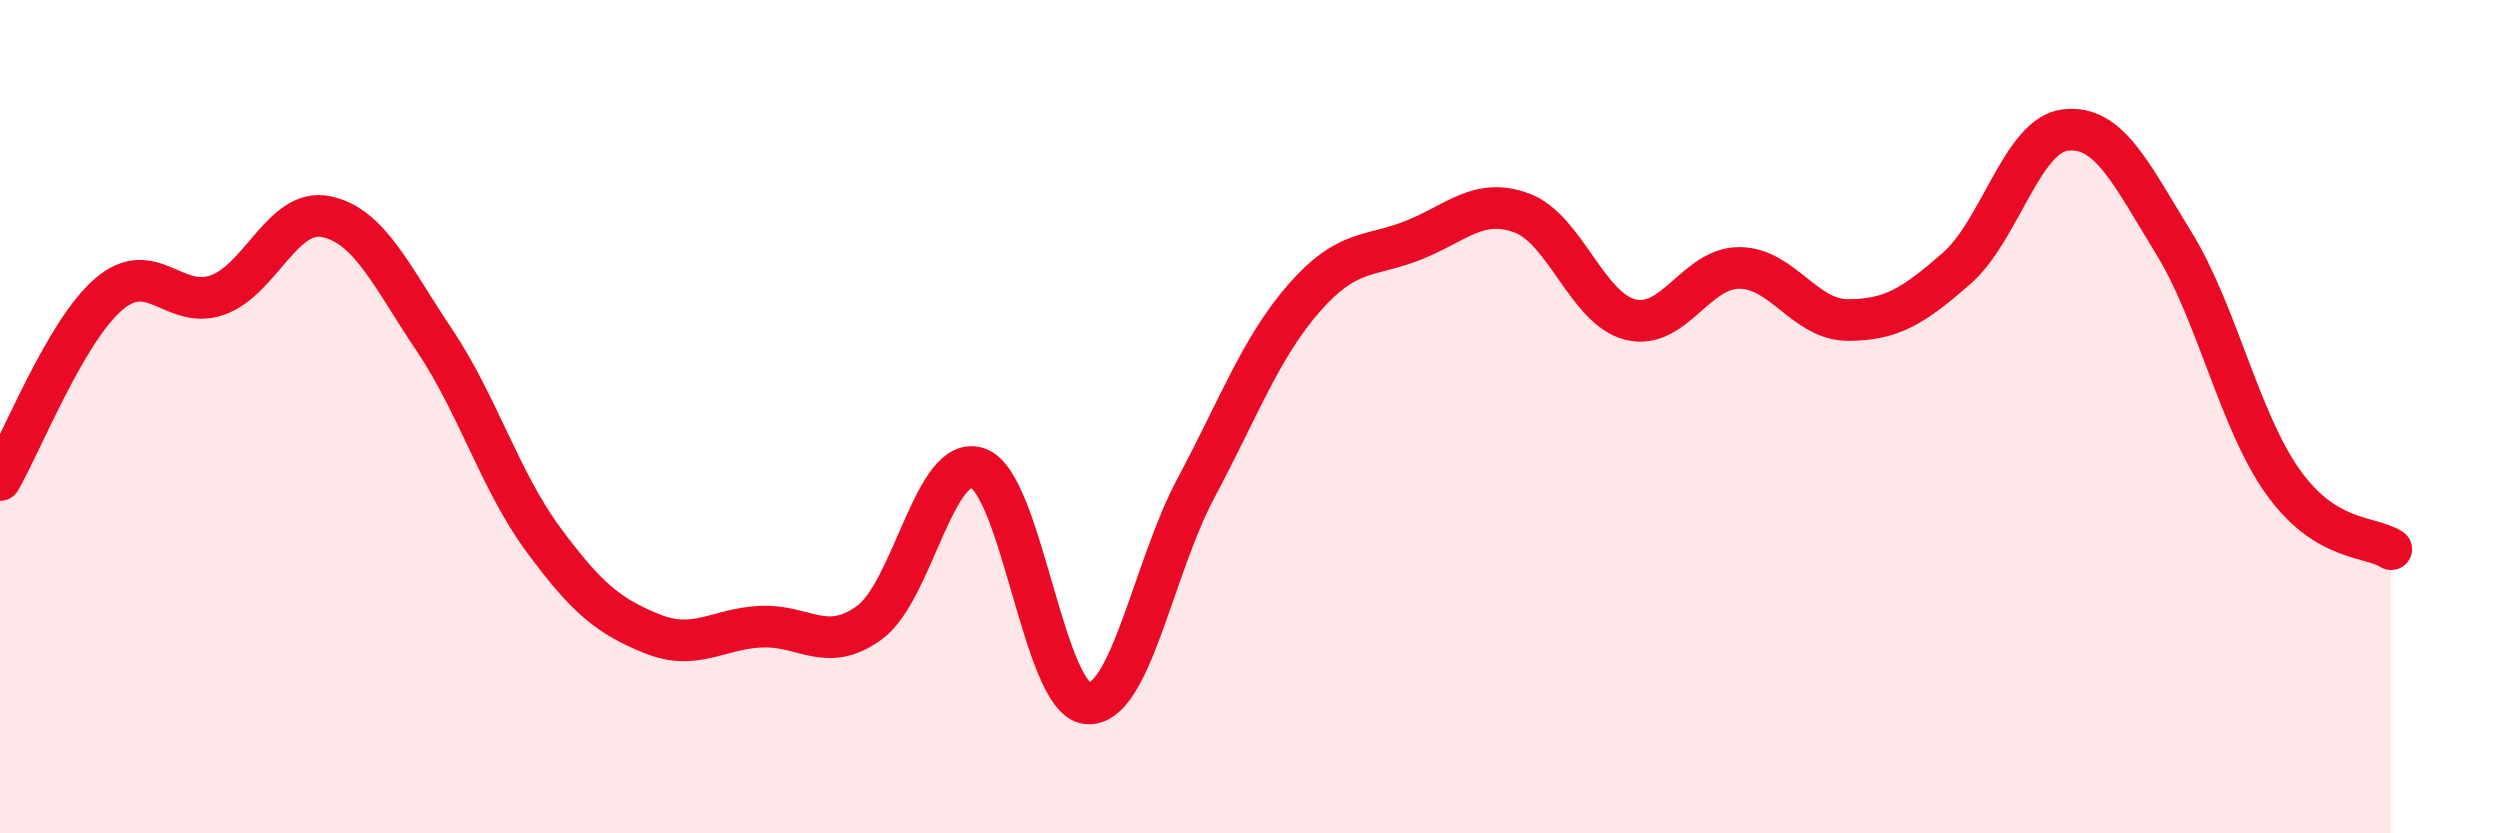 
    <svg width="60" height="20" viewBox="0 0 60 20" xmlns="http://www.w3.org/2000/svg">
      <path
        d="M 0,11.52 C 0.52,10.63 1.57,7.95 2.61,7.06 C 3.65,6.17 4.18,7.45 5.22,7.08 C 6.26,6.71 6.79,4.98 7.83,5.2 C 8.87,5.42 9.39,6.62 10.43,8.17 C 11.47,9.72 12,11.54 13.04,12.95 C 14.08,14.36 14.61,14.79 15.65,15.21 C 16.69,15.63 17.22,15.09 18.26,15.04 C 19.3,14.99 19.83,15.7 20.87,14.94 C 21.91,14.18 22.44,10.85 23.48,11.24 C 24.52,11.63 25.05,16.78 26.09,16.88 C 27.13,16.98 27.66,13.67 28.7,11.72 C 29.74,9.77 30.26,8.34 31.3,7.15 C 32.34,5.96 32.87,6.18 33.91,5.77 C 34.95,5.36 35.48,4.73 36.52,5.11 C 37.56,5.49 38.09,7.41 39.13,7.67 C 40.17,7.93 40.7,6.43 41.74,6.43 C 42.78,6.43 43.31,7.68 44.35,7.68 C 45.39,7.68 45.92,7.35 46.96,6.44 C 48,5.53 48.53,3.24 49.57,3.12 C 50.61,3 51.13,4.14 52.17,5.83 C 53.21,7.52 53.74,10.08 54.78,11.55 C 55.82,13.02 56.87,12.85 57.39,13.18L57.39 20L0 20Z"
        fill="#EB0A25"
        opacity="0.1"
        stroke-linecap="round"
        stroke-linejoin="round"
      />
      <path
        d="M 0,11.52 C 0.52,10.63 1.57,7.95 2.61,7.06 C 3.65,6.17 4.18,7.45 5.22,7.08 C 6.26,6.71 6.79,4.98 7.83,5.2 C 8.87,5.42 9.39,6.62 10.43,8.17 C 11.47,9.72 12,11.54 13.04,12.95 C 14.08,14.36 14.61,14.79 15.65,15.21 C 16.69,15.63 17.22,15.09 18.26,15.04 C 19.3,14.99 19.83,15.7 20.87,14.94 C 21.91,14.18 22.44,10.85 23.48,11.24 C 24.52,11.63 25.05,16.78 26.09,16.88 C 27.13,16.98 27.66,13.67 28.7,11.72 C 29.74,9.77 30.26,8.34 31.3,7.15 C 32.34,5.96 32.87,6.18 33.91,5.77 C 34.95,5.36 35.48,4.73 36.52,5.11 C 37.56,5.49 38.09,7.41 39.13,7.67 C 40.17,7.93 40.7,6.43 41.74,6.43 C 42.78,6.43 43.31,7.68 44.35,7.68 C 45.39,7.68 45.92,7.35 46.96,6.44 C 48,5.53 48.53,3.24 49.57,3.12 C 50.61,3 51.13,4.14 52.17,5.83 C 53.21,7.52 53.74,10.08 54.78,11.55 C 55.82,13.02 56.87,12.85 57.39,13.18"
        stroke="#EB0A25"
        stroke-width="1"
        fill="none"
        stroke-linecap="round"
        stroke-linejoin="round"
      />
    </svg>
  